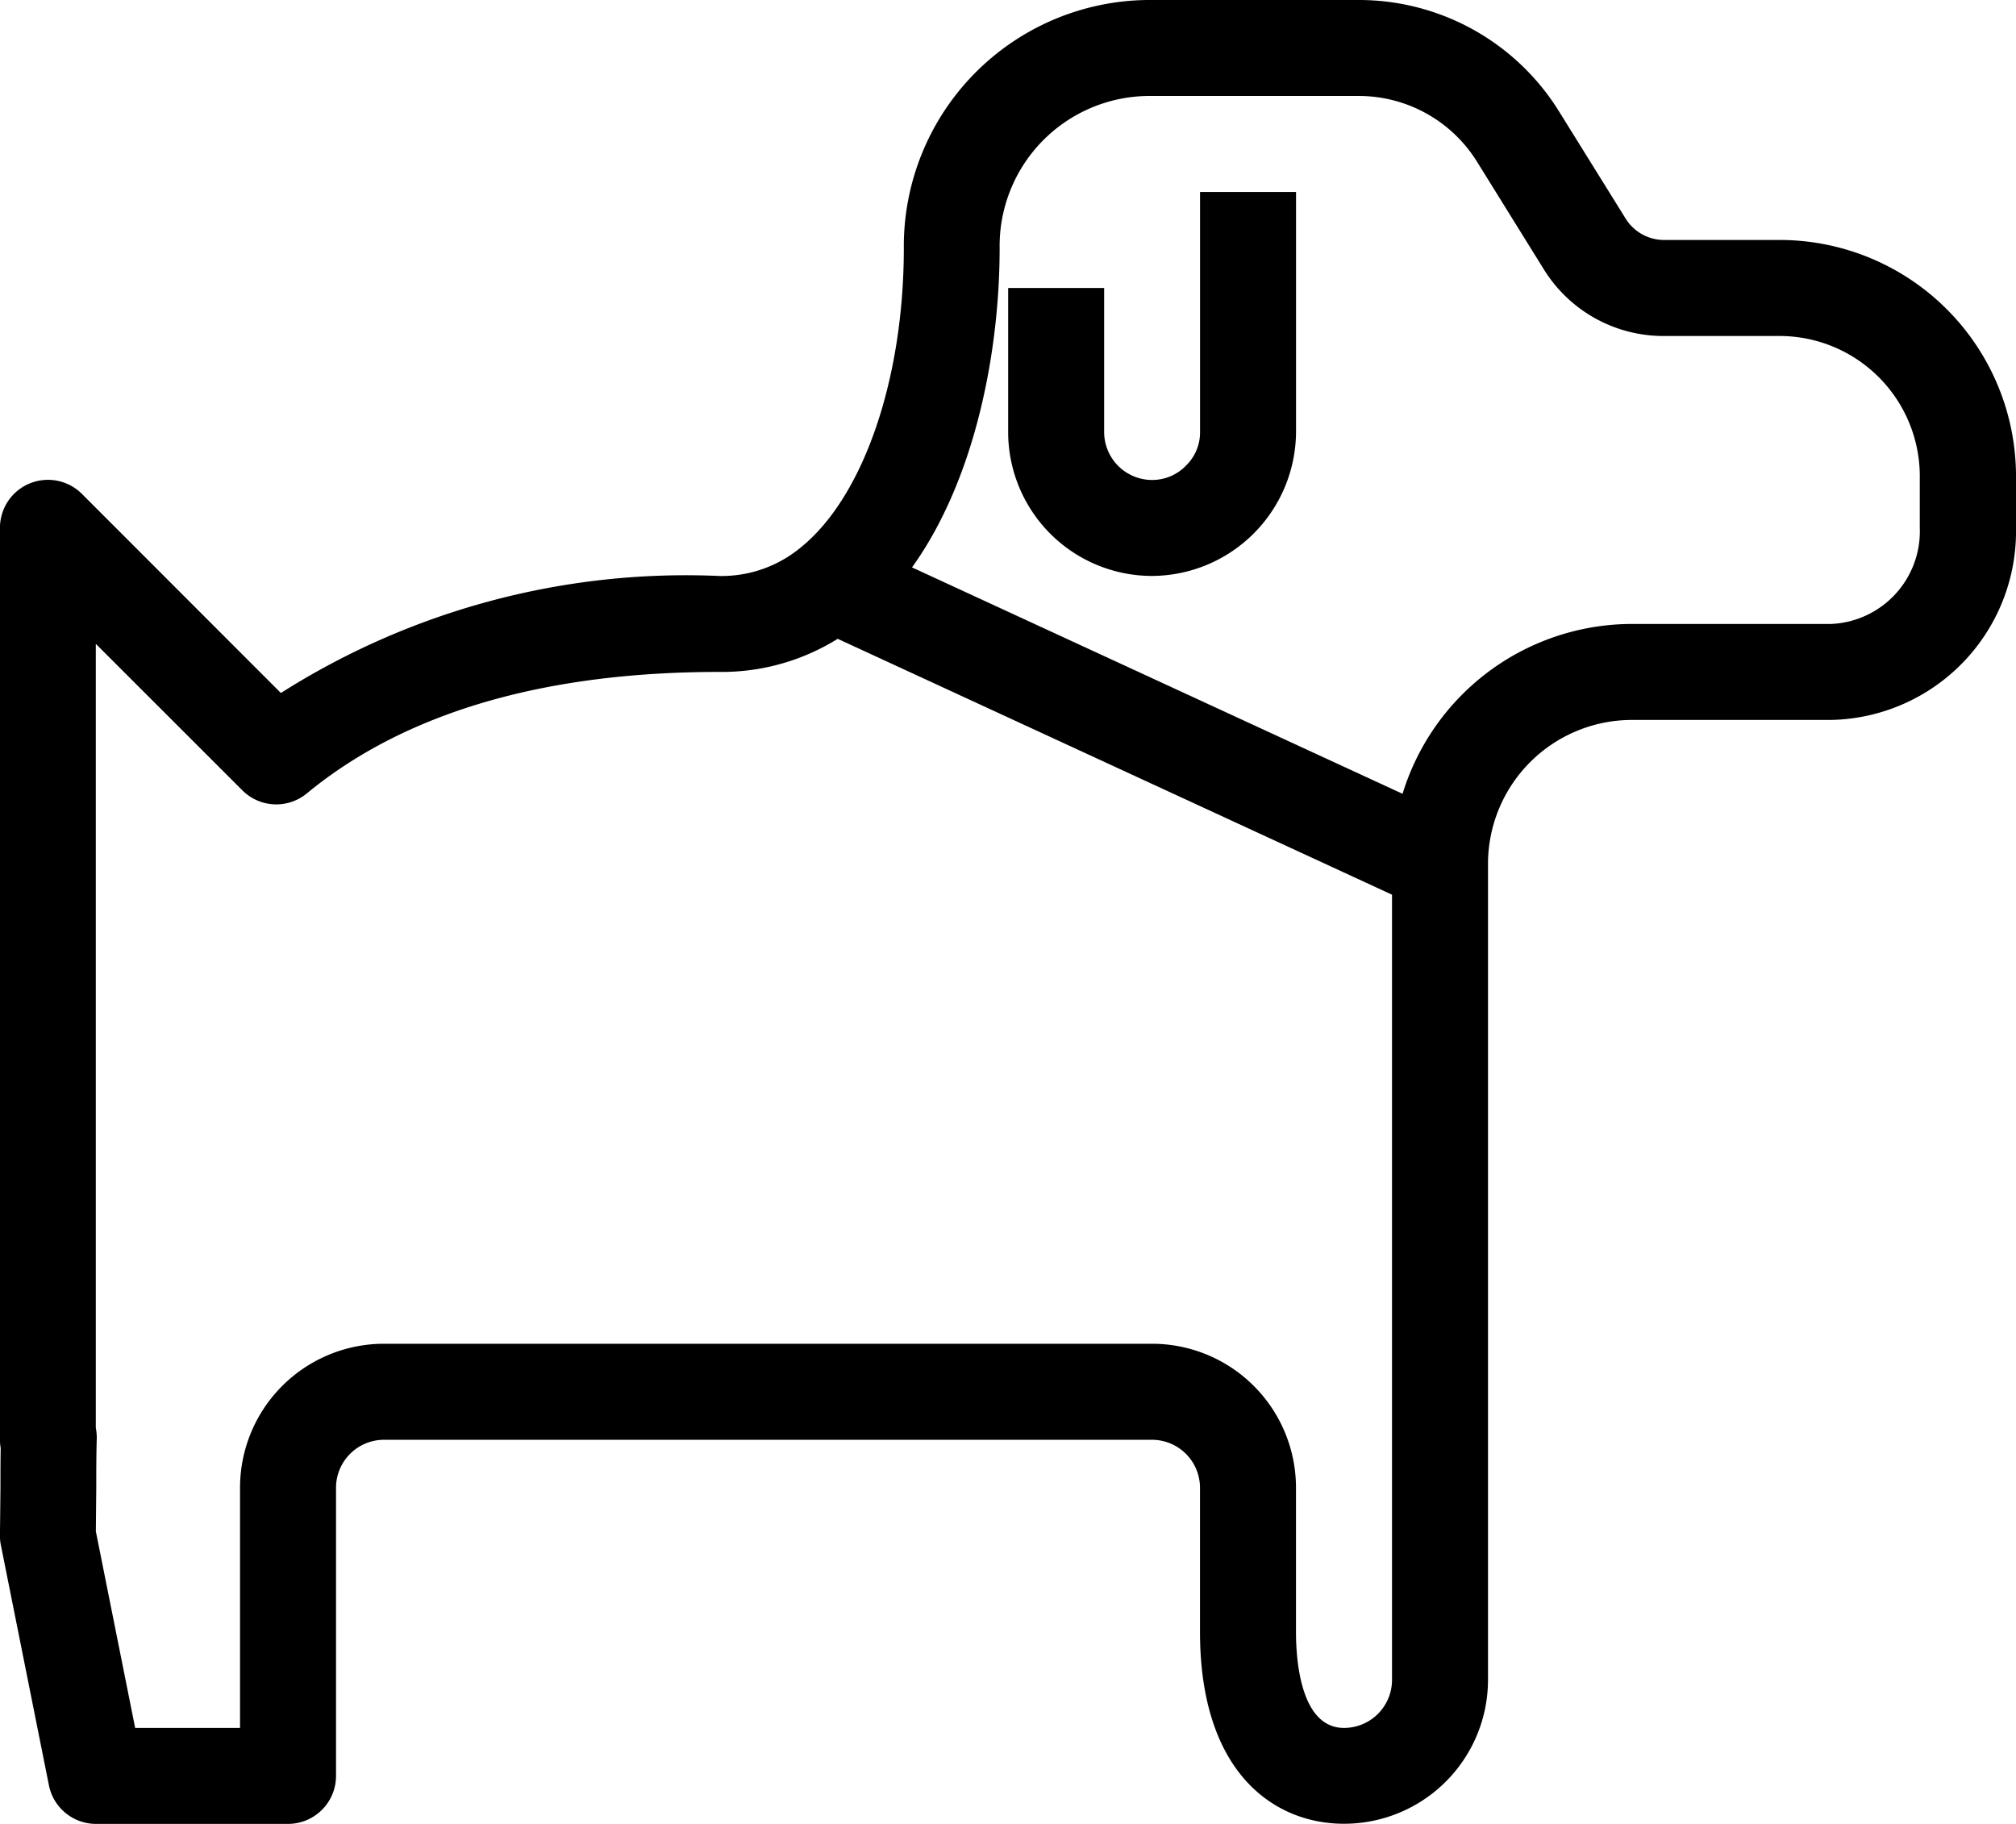 <svg id="dog" xmlns="http://www.w3.org/2000/svg" width="44.211" height="40" viewBox="0 0 44.211 40">
  <path id="Path_28" data-name="Path 28" d="M163.166,157.757a3.174,3.174,0,0,0,3.158-3.158v-5.263h-2.105V154.6a1.009,1.009,0,0,1-.3.729,1.028,1.028,0,0,1-.751.323,1.052,1.052,0,0,1-1.052-1.052v-3.158h-2.105V154.6A3.158,3.158,0,0,0,163.166,157.757Zm0,0" transform="translate(-137.902 -145.126)"/>
  <path id="Path_31" data-name="Path 31" d="M137.232,233.251l.882-1.912-13.676-6.312-.9,1.9.358.168Zm0,0" transform="translate(-106.093 -213.347)"/>
  <path id="Path_32" data-name="Path 32" d="M2.107,146.672h4.21a1.053,1.053,0,0,0,1.053-1.053V139.3a1.053,1.053,0,0,1,1.053-1.052H25.264a1.053,1.053,0,0,1,1.053,1.052v3.158c0,3.1,1.632,4.211,3.158,4.211a3.158,3.158,0,0,0,3.158-3.158V125.619a3.158,3.158,0,0,1,3.158-3.158h4.368a4.138,4.138,0,0,0,4.053-4.211v-1.084a5.185,5.185,0,0,0-5.126-5.231h-2.6a.994.994,0,0,1-.842-.481l-1.453-2.338a5.164,5.164,0,0,0-4.358-2.444H25.159a5.4,5.4,0,0,0-5.337,5.442c0,2.86-.878,5.428-2.237,6.545a2.721,2.721,0,0,1-1.805.645,16.572,16.572,0,0,0-9.619,2.566L1.8,117.506a1.053,1.053,0,0,0-1.8.744v20a1.032,1.032,0,0,0,.016.179c-.005.29-.005.583-.005.874L0,140.346a1,1,0,0,0,.021.217l1.053,5.263A1.053,1.053,0,0,0,2.107,146.672Zm3.158-2.105h-2.3l-.862-4.31.009-.947c0-.368,0-.729.011-1.086a1.119,1.119,0,0,0-.021-.238V120.792l3.214,3.213a1.052,1.052,0,0,0,1.414.067c2.144-1.767,5.187-2.664,9.047-2.664a4.808,4.808,0,0,0,3.146-1.126c2.21-1.818,3-5.411,3-8.168a3.29,3.29,0,0,1,3.232-3.337h4.674a3.051,3.051,0,0,1,2.567,1.448l1.454,2.342a3.086,3.086,0,0,0,2.631,1.474h2.6a3.078,3.078,0,0,1,3.021,3.126v1.084a2.033,2.033,0,0,1-1.947,2.105H35.791a5.269,5.269,0,0,0-5.263,5.263v17.895a1.053,1.053,0,0,1-1.053,1.053c-.948,0-1.053-1.474-1.053-2.106V139.3a3.158,3.158,0,0,0-3.158-3.158H8.422A3.158,3.158,0,0,0,5.265,139.3Zm0,0" transform="translate(-0.001 -106.672)"/>
</svg>
